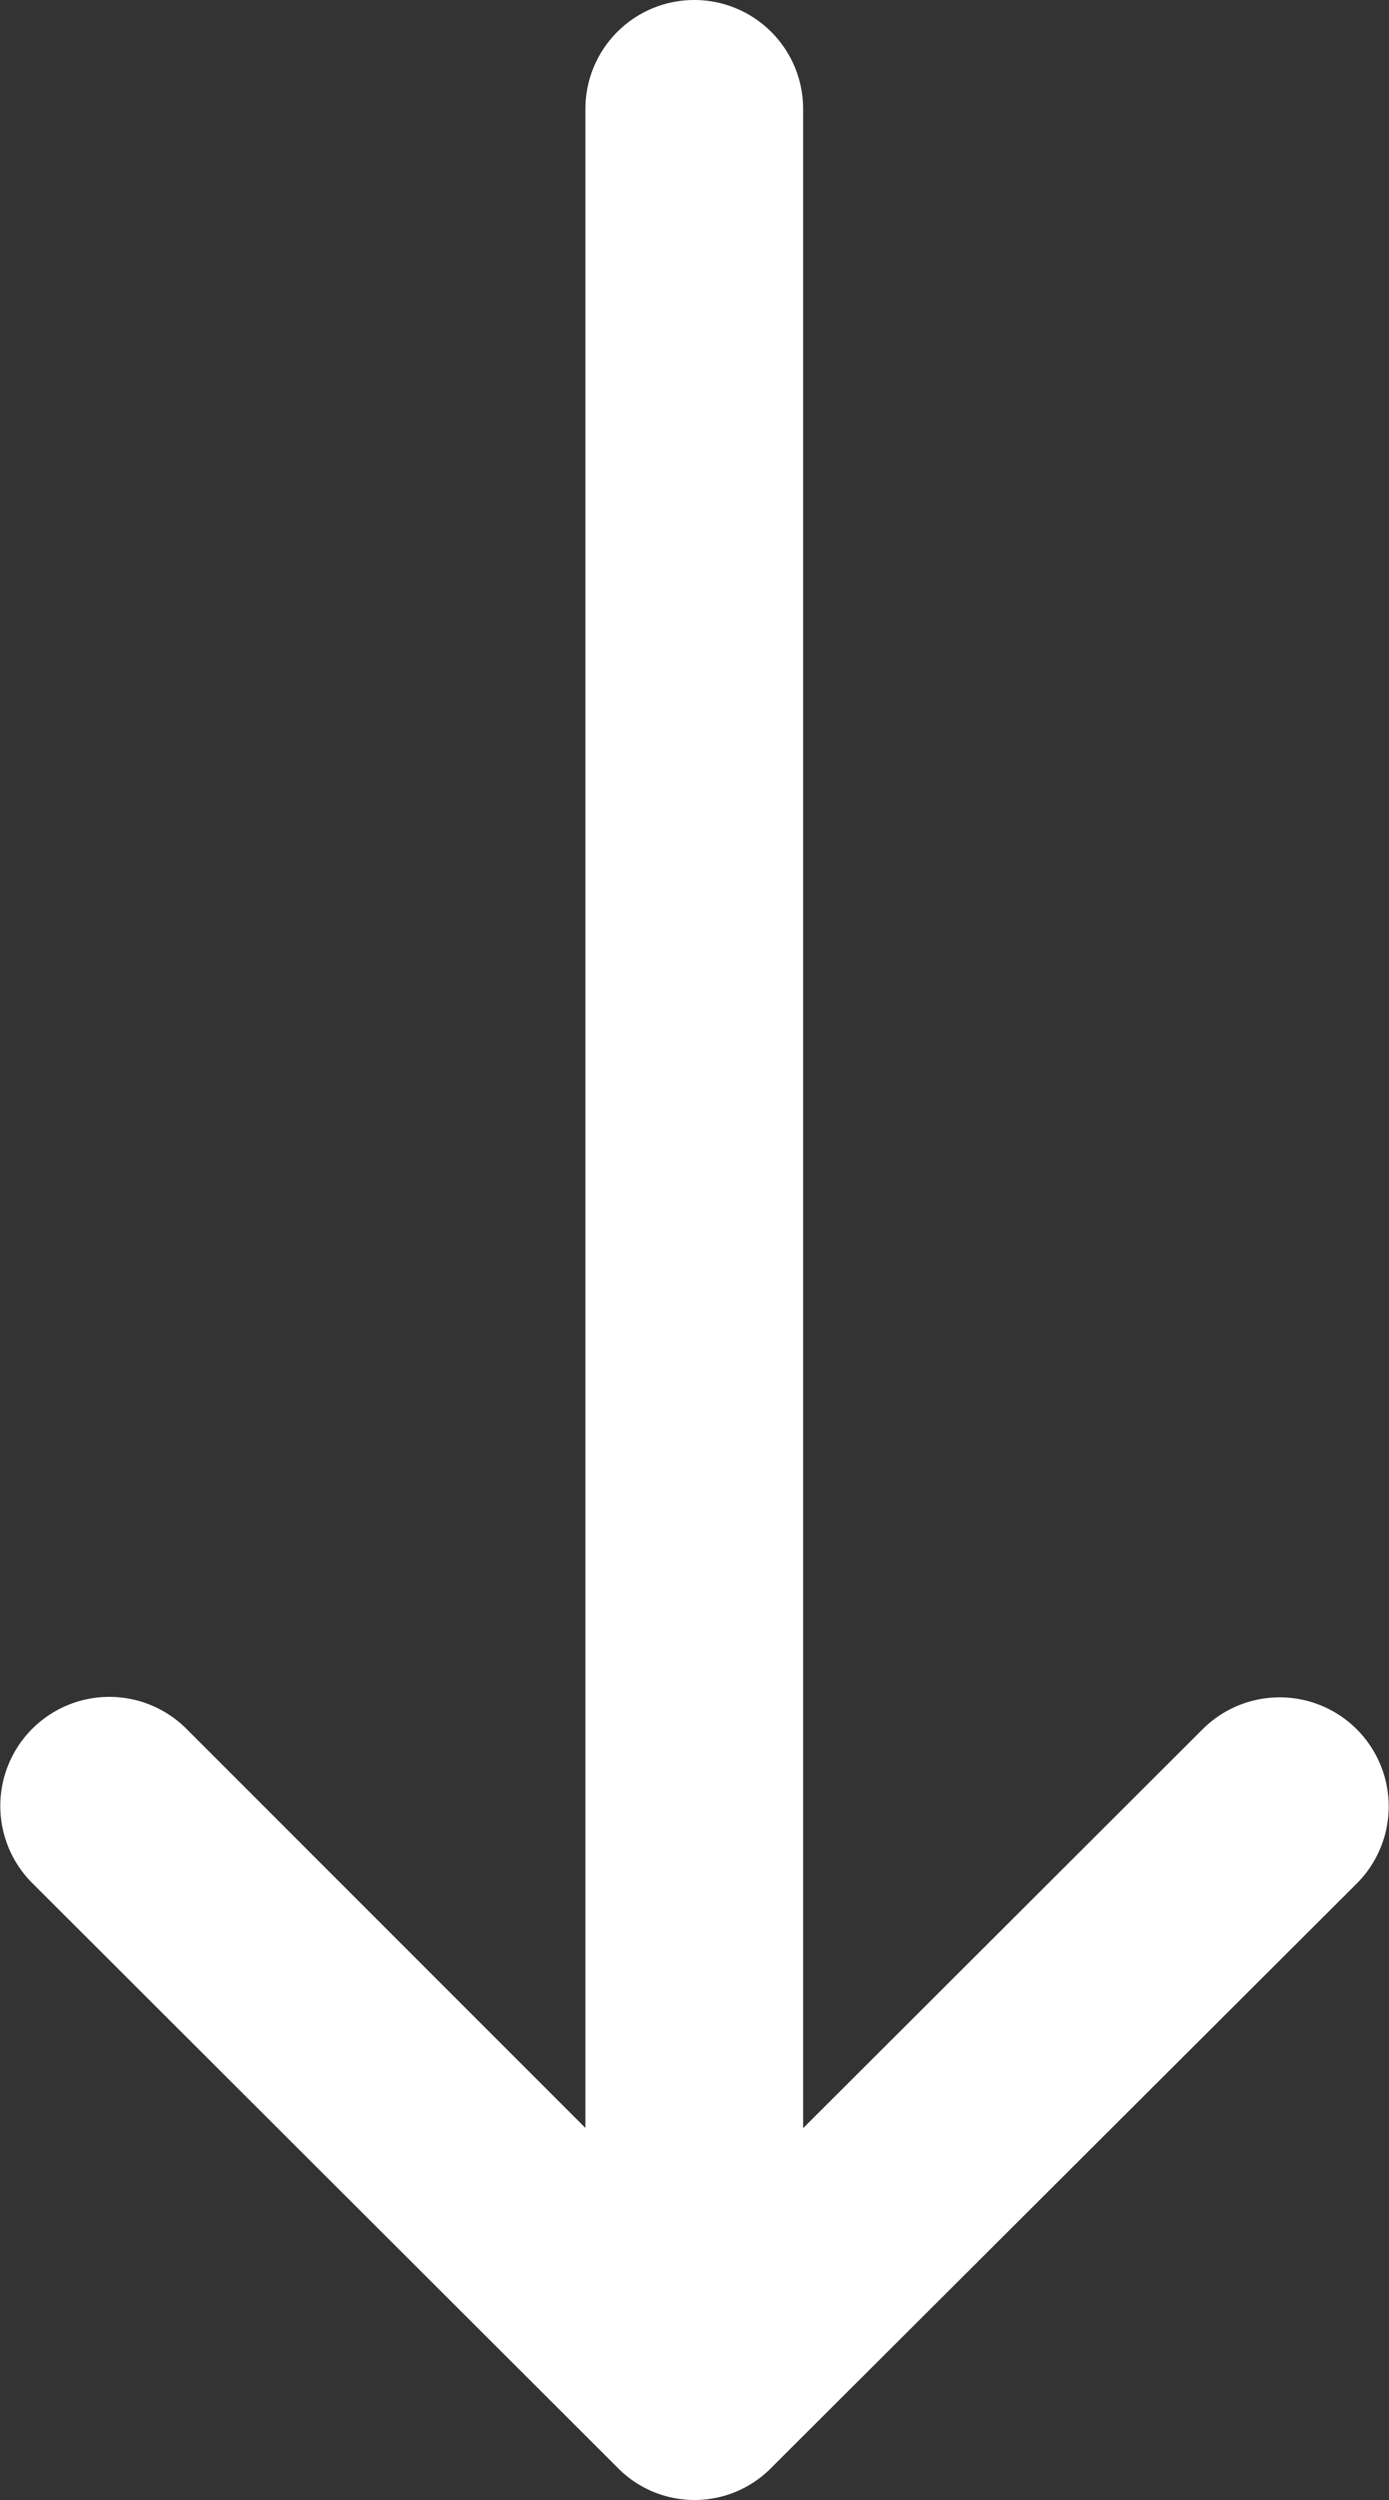 <svg xmlns="http://www.w3.org/2000/svg" viewBox="0 0 29.73 53.49"><rect x="0" y="0" width="29.73" height="53.49" fill="#333333" stroke="none"/><defs><style>.cls-1{fill:#fff;}</style></defs><title>Asset 2</title><g id="Layer_2" data-name="Layer 2"><g id="Layer_1-2" data-name="Layer 1"><path class="cls-1" d="M14.86,53.49a2.3,2.3,0,0,1-1.64-.69L.68,40.28A2.33,2.33,0,1,1,4,37L14.86,47.86,25.74,37a2.33,2.33,0,1,1,3.3,3.3L16.51,52.8a2.3,2.3,0,0,1-1.65.69Z"/><path class="cls-1" d="M14.86,50.08a2.33,2.33,0,0,1-2.33-2.33V2.33a2.33,2.33,0,0,1,4.66,0V47.75a2.33,2.33,0,0,1-2.34,2.33Z"/></g></g></svg>